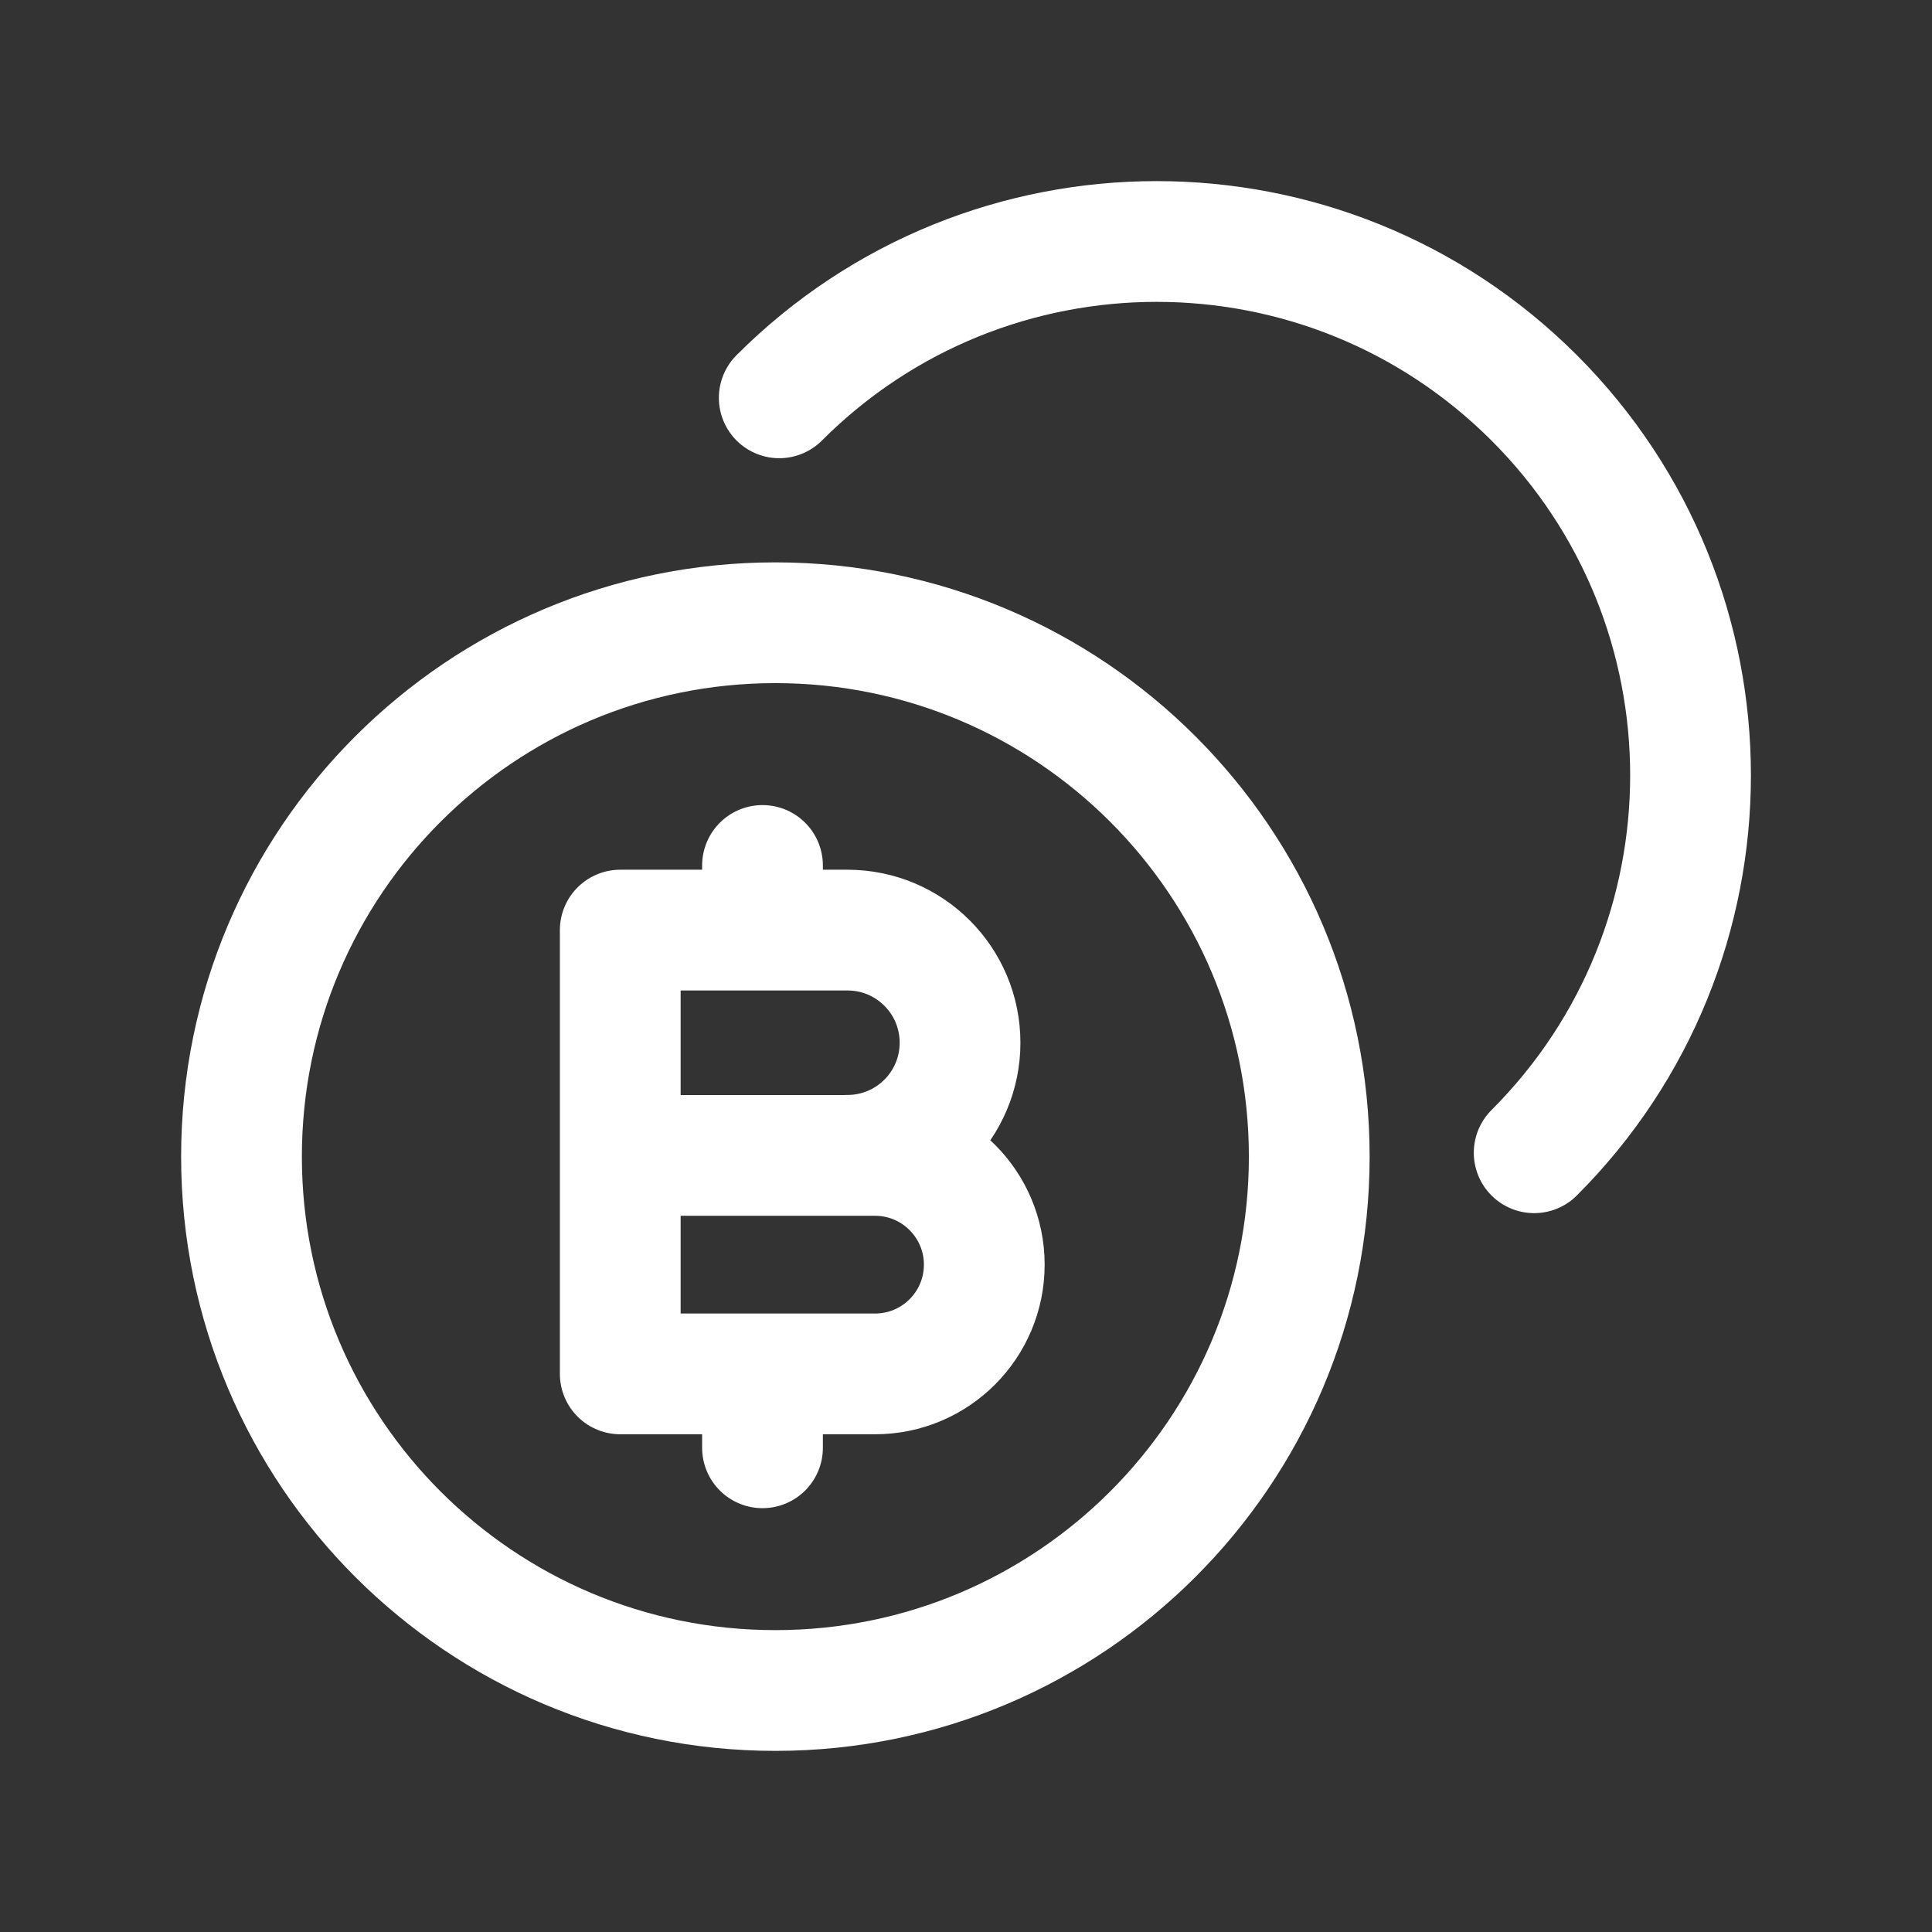 <svg width="24" height="24" viewBox="0 0 24 24" fill="none" xmlns="http://www.w3.org/2000/svg">
    <rect x="0" y="0" width="24" height="24" fill="#333333" stroke="none"/>
    <path d="M9.68 4.942C12.269 2.352 16.468 2.353 19.058 4.942C21.648 7.531 21.648 11.73 19.058 14.32M7.705 14.353V17.067H10.871C11.62 17.067 12.227 16.459 12.227 15.71C12.227 14.961 11.619 14.353 10.87 14.353H7.705ZM7.705 14.353V11.554H10.527C11.3 11.554 11.926 12.18 11.926 12.953C11.926 13.726 11.3 14.352 10.527 14.352M9.472 10.751V11.553M9.472 17.985V17.081M16.264 14.368C16.264 18.031 13.295 21 9.632 21C5.969 21 3 18.031 3 14.368C3 10.705 5.969 7.736 9.632 7.736C13.295 7.736 16.264 10.705 16.264 14.368Z" stroke="white" stroke-width="1.5" stroke-linecap="round" stroke-linejoin="round"/>
</svg>
